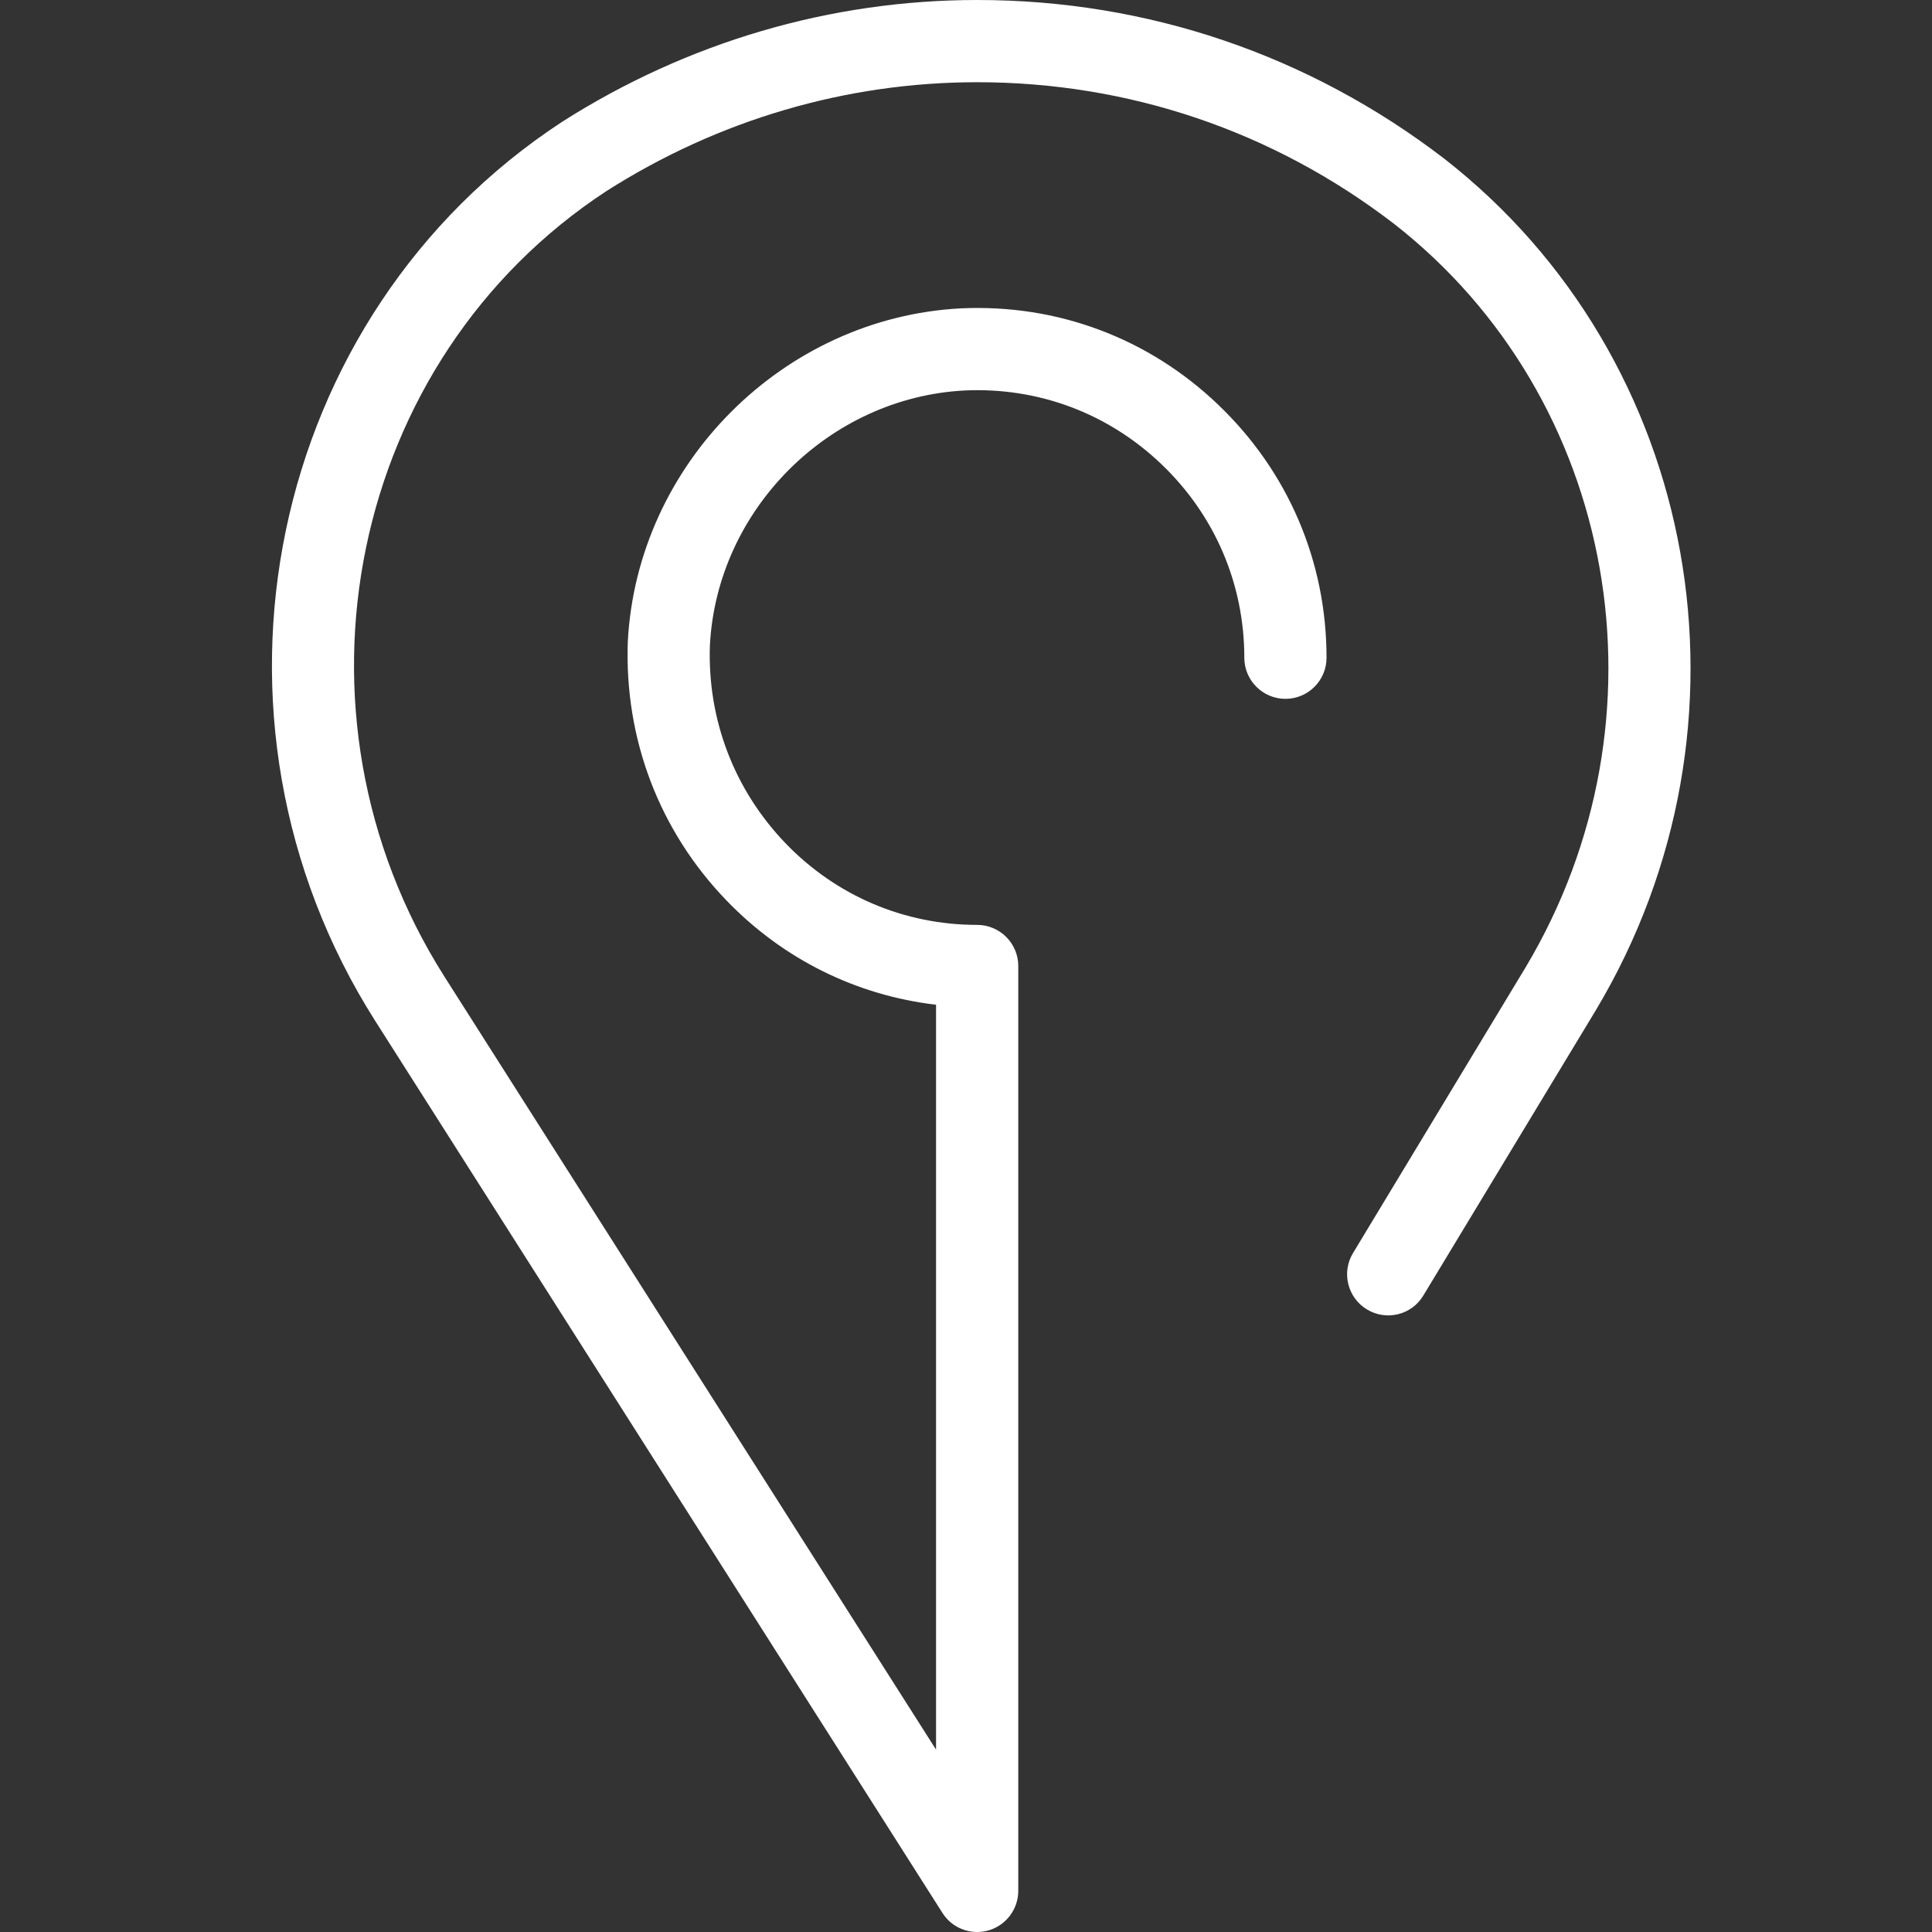 <svg width="18" height="18" viewBox="0 0 18 18" fill="none" xmlns="http://www.w3.org/2000/svg">
<rect x="0" y="0" width="18" height="18" fill="#333333" stroke="none"/>
<g clip-path="url(#clip0_97_7802)">
<path d="M13.454 1.477C12.194 0.511 10.689 0 9.104 0C7.741 0 6.405 0.391 5.237 1.135C2.486 2.935 1.705 6.693 3.496 9.512L8.781 17.823C8.852 17.935 8.975 18 9.104 18C9.139 18 9.175 17.995 9.211 17.985C9.374 17.937 9.487 17.787 9.487 17.617V9C9.487 8.789 9.315 8.617 9.104 8.617C8.427 8.617 7.793 8.348 7.321 7.859C6.841 7.361 6.59 6.704 6.614 6.013C6.679 4.748 7.723 3.704 8.987 3.638C9.673 3.606 10.323 3.85 10.819 4.323C11.318 4.799 11.593 5.44 11.593 6.128C11.593 6.339 11.765 6.511 11.976 6.511C12.188 6.511 12.359 6.339 12.359 6.128C12.359 5.229 12 4.391 11.348 3.769C10.699 3.149 9.848 2.831 8.95 2.873C7.297 2.96 5.935 4.322 5.849 5.98C5.817 6.887 6.144 7.743 6.77 8.391C7.298 8.938 7.98 9.274 8.721 9.361V16.301L4.142 9.101C2.575 6.634 3.254 3.348 5.652 1.779C6.693 1.116 7.886 0.766 9.104 0.766C10.519 0.766 11.863 1.222 12.985 2.083C15.073 3.711 15.601 6.69 14.214 9.012L12.606 11.674C12.496 11.855 12.555 12.091 12.736 12.2C12.916 12.309 13.152 12.252 13.261 12.07L14.871 9.407C16.456 6.752 15.848 3.343 13.454 1.477Z" fill="white"/>
</g>
<defs>
<clipPath id="clip0_97_7802">
<rect width="18" height="18" fill="white"/>
</clipPath>
</defs>
</svg>
